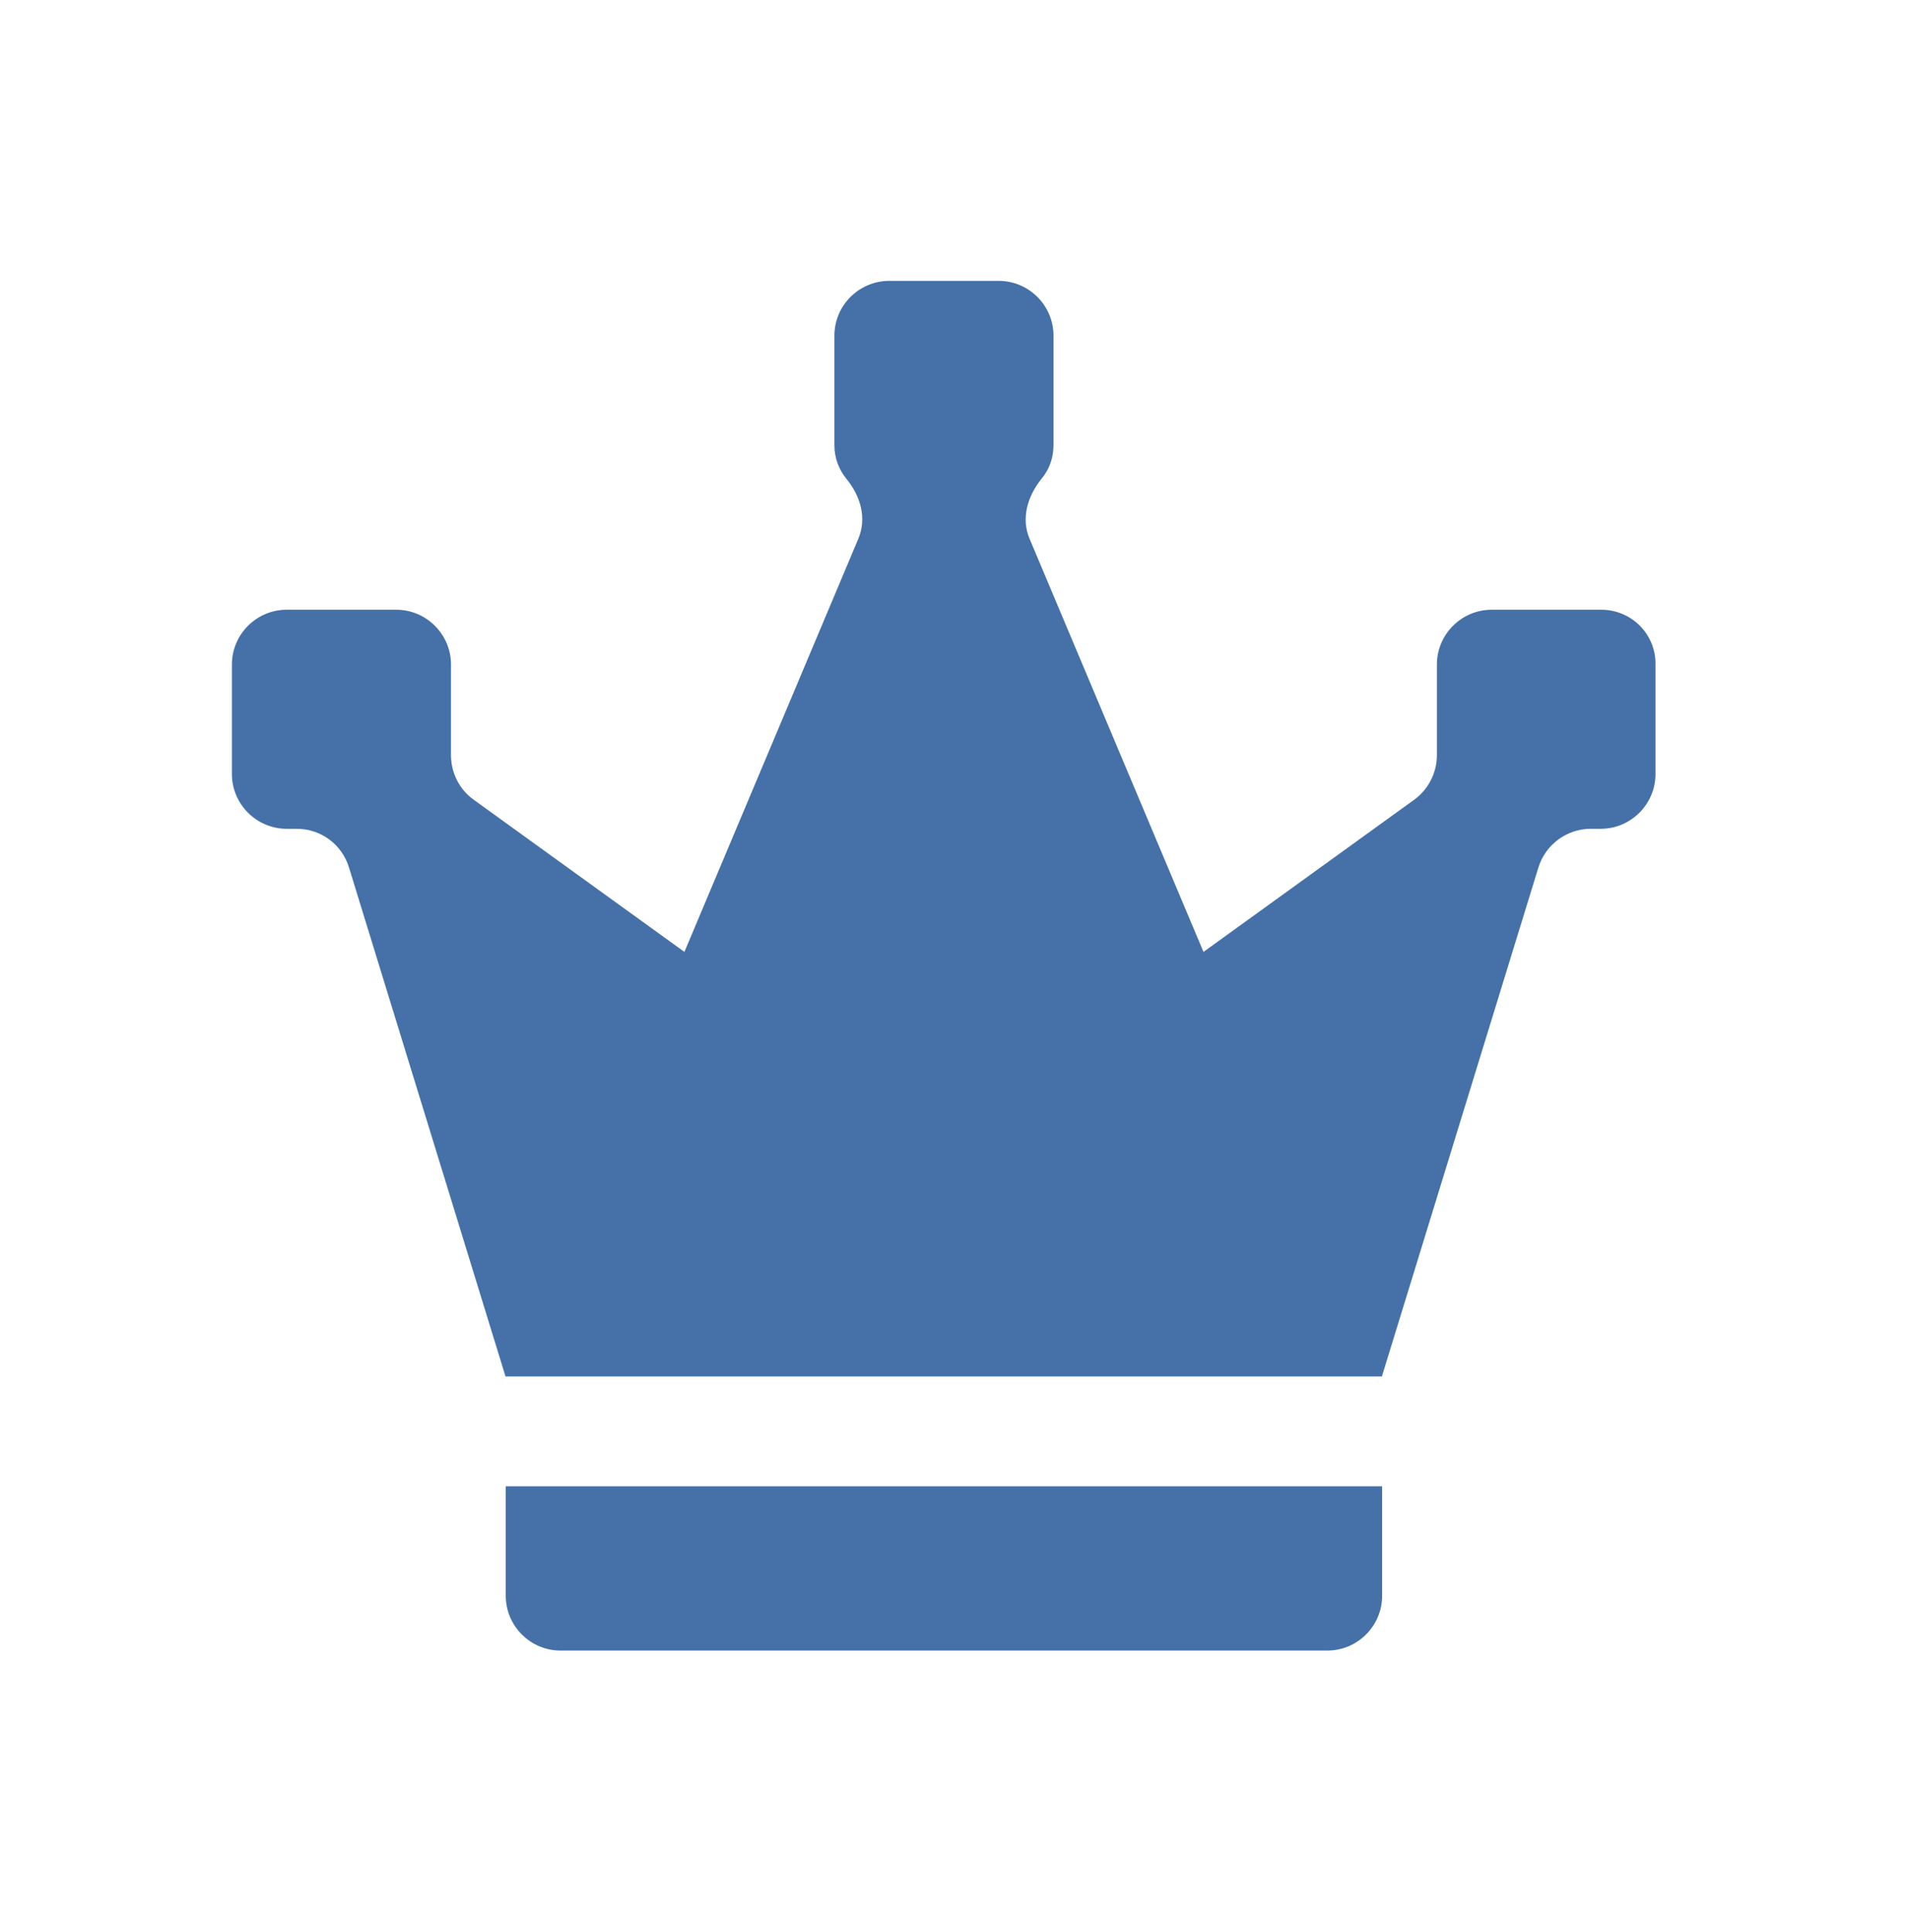 <?xml version="1.0" encoding="UTF-8"?> <!-- Generator: Adobe Illustrator 24.2.1, SVG Export Plug-In . SVG Version: 6.00 Build 0) --> <svg xmlns="http://www.w3.org/2000/svg" xmlns:xlink="http://www.w3.org/1999/xlink" id="Слой_1" x="0px" y="0px" viewBox="0 0 76.02 76.89" style="enable-background:new 0 0 76.02 76.89;" xml:space="preserve"> <style type="text/css"> .st0{fill:url(#SVGID_1_);} .st1{fill:url(#SVGID_2_);} .st2{fill:url(#SVGID_3_);} .st3{fill:url(#SVGID_4_);} .st4{fill:#2BA6B7;} .st5{fill:#0071BA;} .st6{fill:#303E4C;} .st7{fill:#4571A8;} .st8{fill:#FFFFFF;} .st9{fill:#6A4F95;} .st10{clip-path:url(#SVGID_6_);fill:#08A6B3;} .st11{clip-path:url(#SVGID_8_);fill:#4571A8;} .st12{clip-path:url(#SVGID_10_);fill:#6A4F95;} </style> <path id="crown_2_" class="st7" d="M20.13,59.16h34.88v4.36c0,1.2-0.98,2.18-2.18,2.18H22.31c-1.2,0-2.18-0.98-2.18-2.18V59.16z M63.73,24.27h-4.36c-1.2,0-2.18,0.98-2.18,2.18v3.61c0,0.7-0.34,1.36-0.9,1.77l-8.39,6.06l-6.92-16.44 c-0.35-0.82-0.08-1.71,0.48-2.4c0.3-0.36,0.47-0.82,0.47-1.33v-4.36c0-1.2-0.98-2.18-2.18-2.18h-4.36c-1.2,0-2.18,0.98-2.18,2.18 v4.36c0,0.51,0.18,0.97,0.47,1.33c0.57,0.69,0.83,1.57,0.48,2.4l-6.92,16.44l-8.39-6.06c-0.57-0.41-0.9-1.07-0.9-1.77v-3.61 c0-1.2-0.98-2.18-2.18-2.18h-4.36c-1.2,0-2.18,0.98-2.18,2.18v4.36c0,1.2,0.98,2.18,2.18,2.18h0.4c0.96,0,1.8,0.62,2.08,1.54 l6.23,20.26h34.88l6.23-20.26c0.28-0.91,1.13-1.54,2.08-1.54h0.4c1.2,0,2.18-0.98,2.18-2.18v-4.36 C65.91,25.25,64.94,24.27,63.73,24.27z"></path> </svg> 